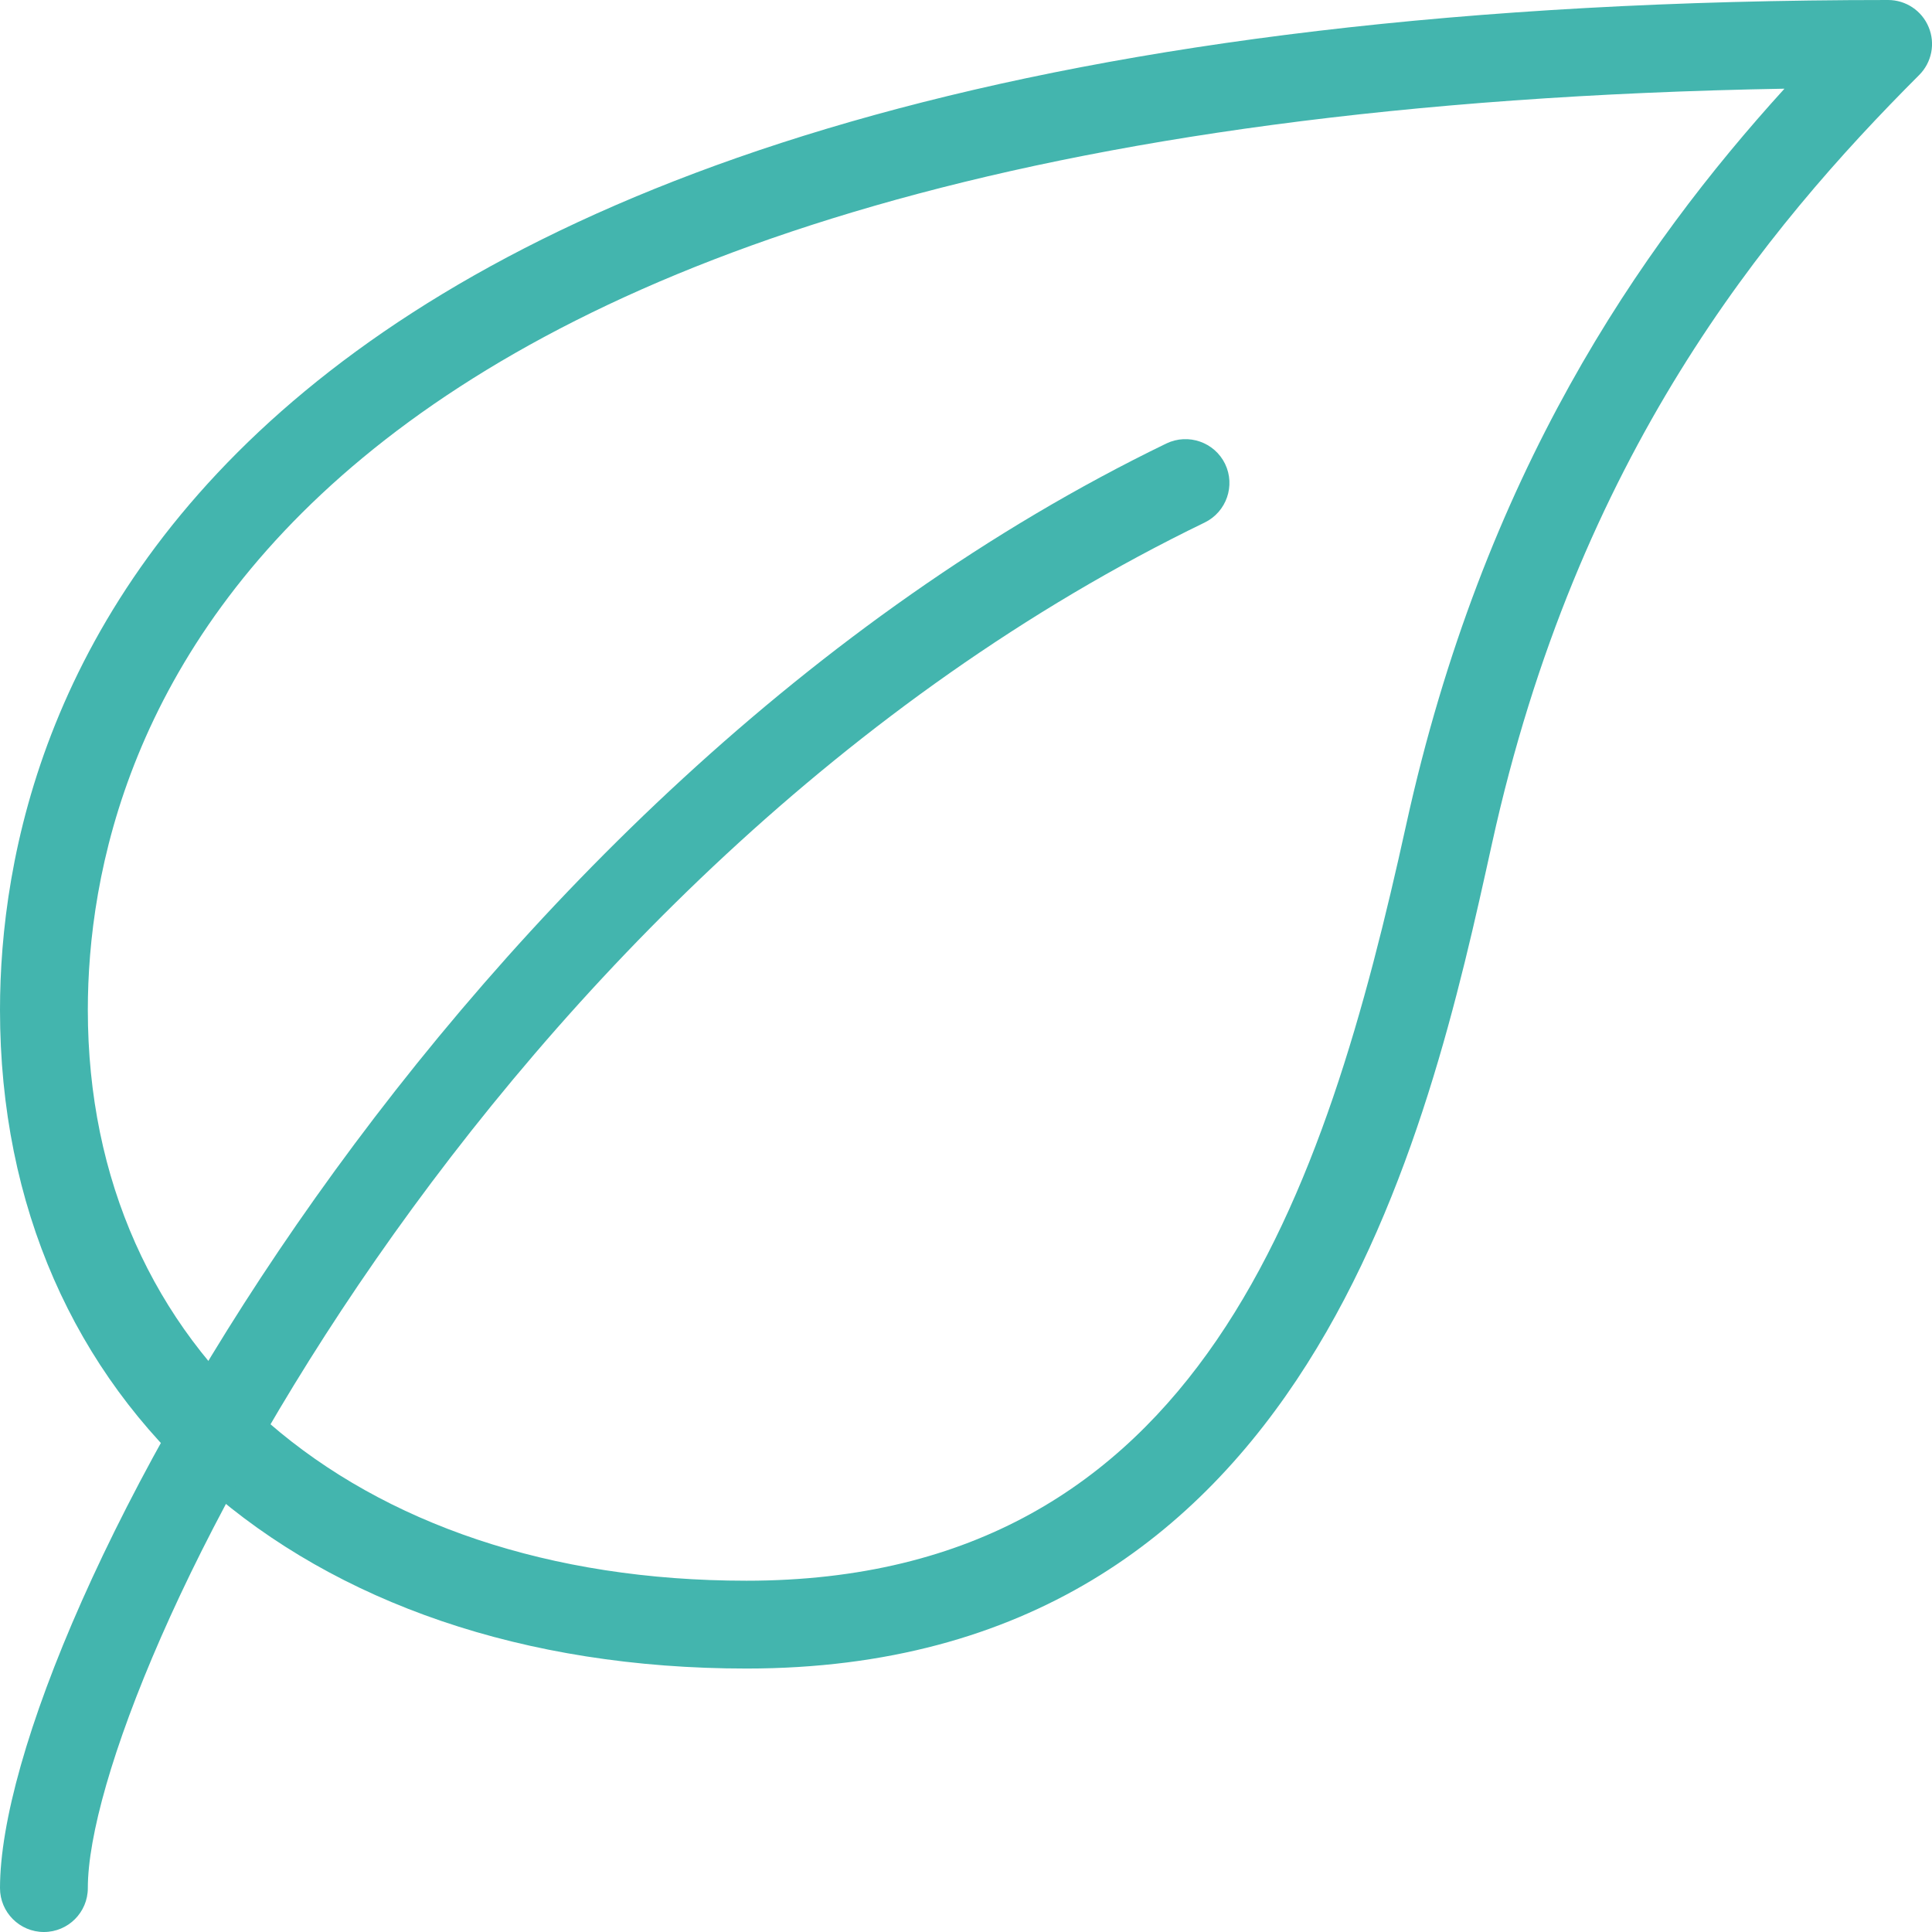 <svg version="1.0" preserveAspectRatio="xMidYMid meet" height="500" viewBox="0 0 375 375" zoomAndPan="magnify" width="500" xmlns:xlink="http://www.w3.org/1999/xlink" xmlns="http://www.w3.org/2000/svg"><path fill-rule="nonzero" fill-opacity="1" d="M 144.887 323.863 C 58.227 323.863 0 272.488 0 196.023 C 0 137.078 35.711 0 366.477 0 C 369.922 0 373.039 2.078 374.352 5.266 C 375.684 8.453 374.949 12.121 372.512 14.559 C 342.613 44.473 306.152 88.449 289.586 163.773 C 277.262 219.715 254.336 323.863 144.887 323.863 Z M 346.363 17.215 C 49.637 22.434 17.047 143.371 17.047 196.023 C 17.047 262.297 68.422 306.816 144.887 306.816 C 233.25 306.816 257.301 231.086 272.934 160.109 C 287.898 92.012 318.188 48.223 346.363 17.215 Z M 346.363 17.215" fill="#43b5ae"></path><path fill-rule="nonzero" fill-opacity="1" d="M 8.523 375 C 3.816 375 0 371.184 0 366.477 C 0 315.801 87.871 153.203 226.398 86.078 C 230.625 84.051 235.723 85.809 237.785 90.035 C 239.828 94.262 238.059 99.359 233.828 101.422 C 93.938 169.211 17.047 326.641 17.047 366.477 C 17.047 371.184 13.227 375 8.523 375 Z M 8.523 375" fill="#43b5ae"></path></svg>
